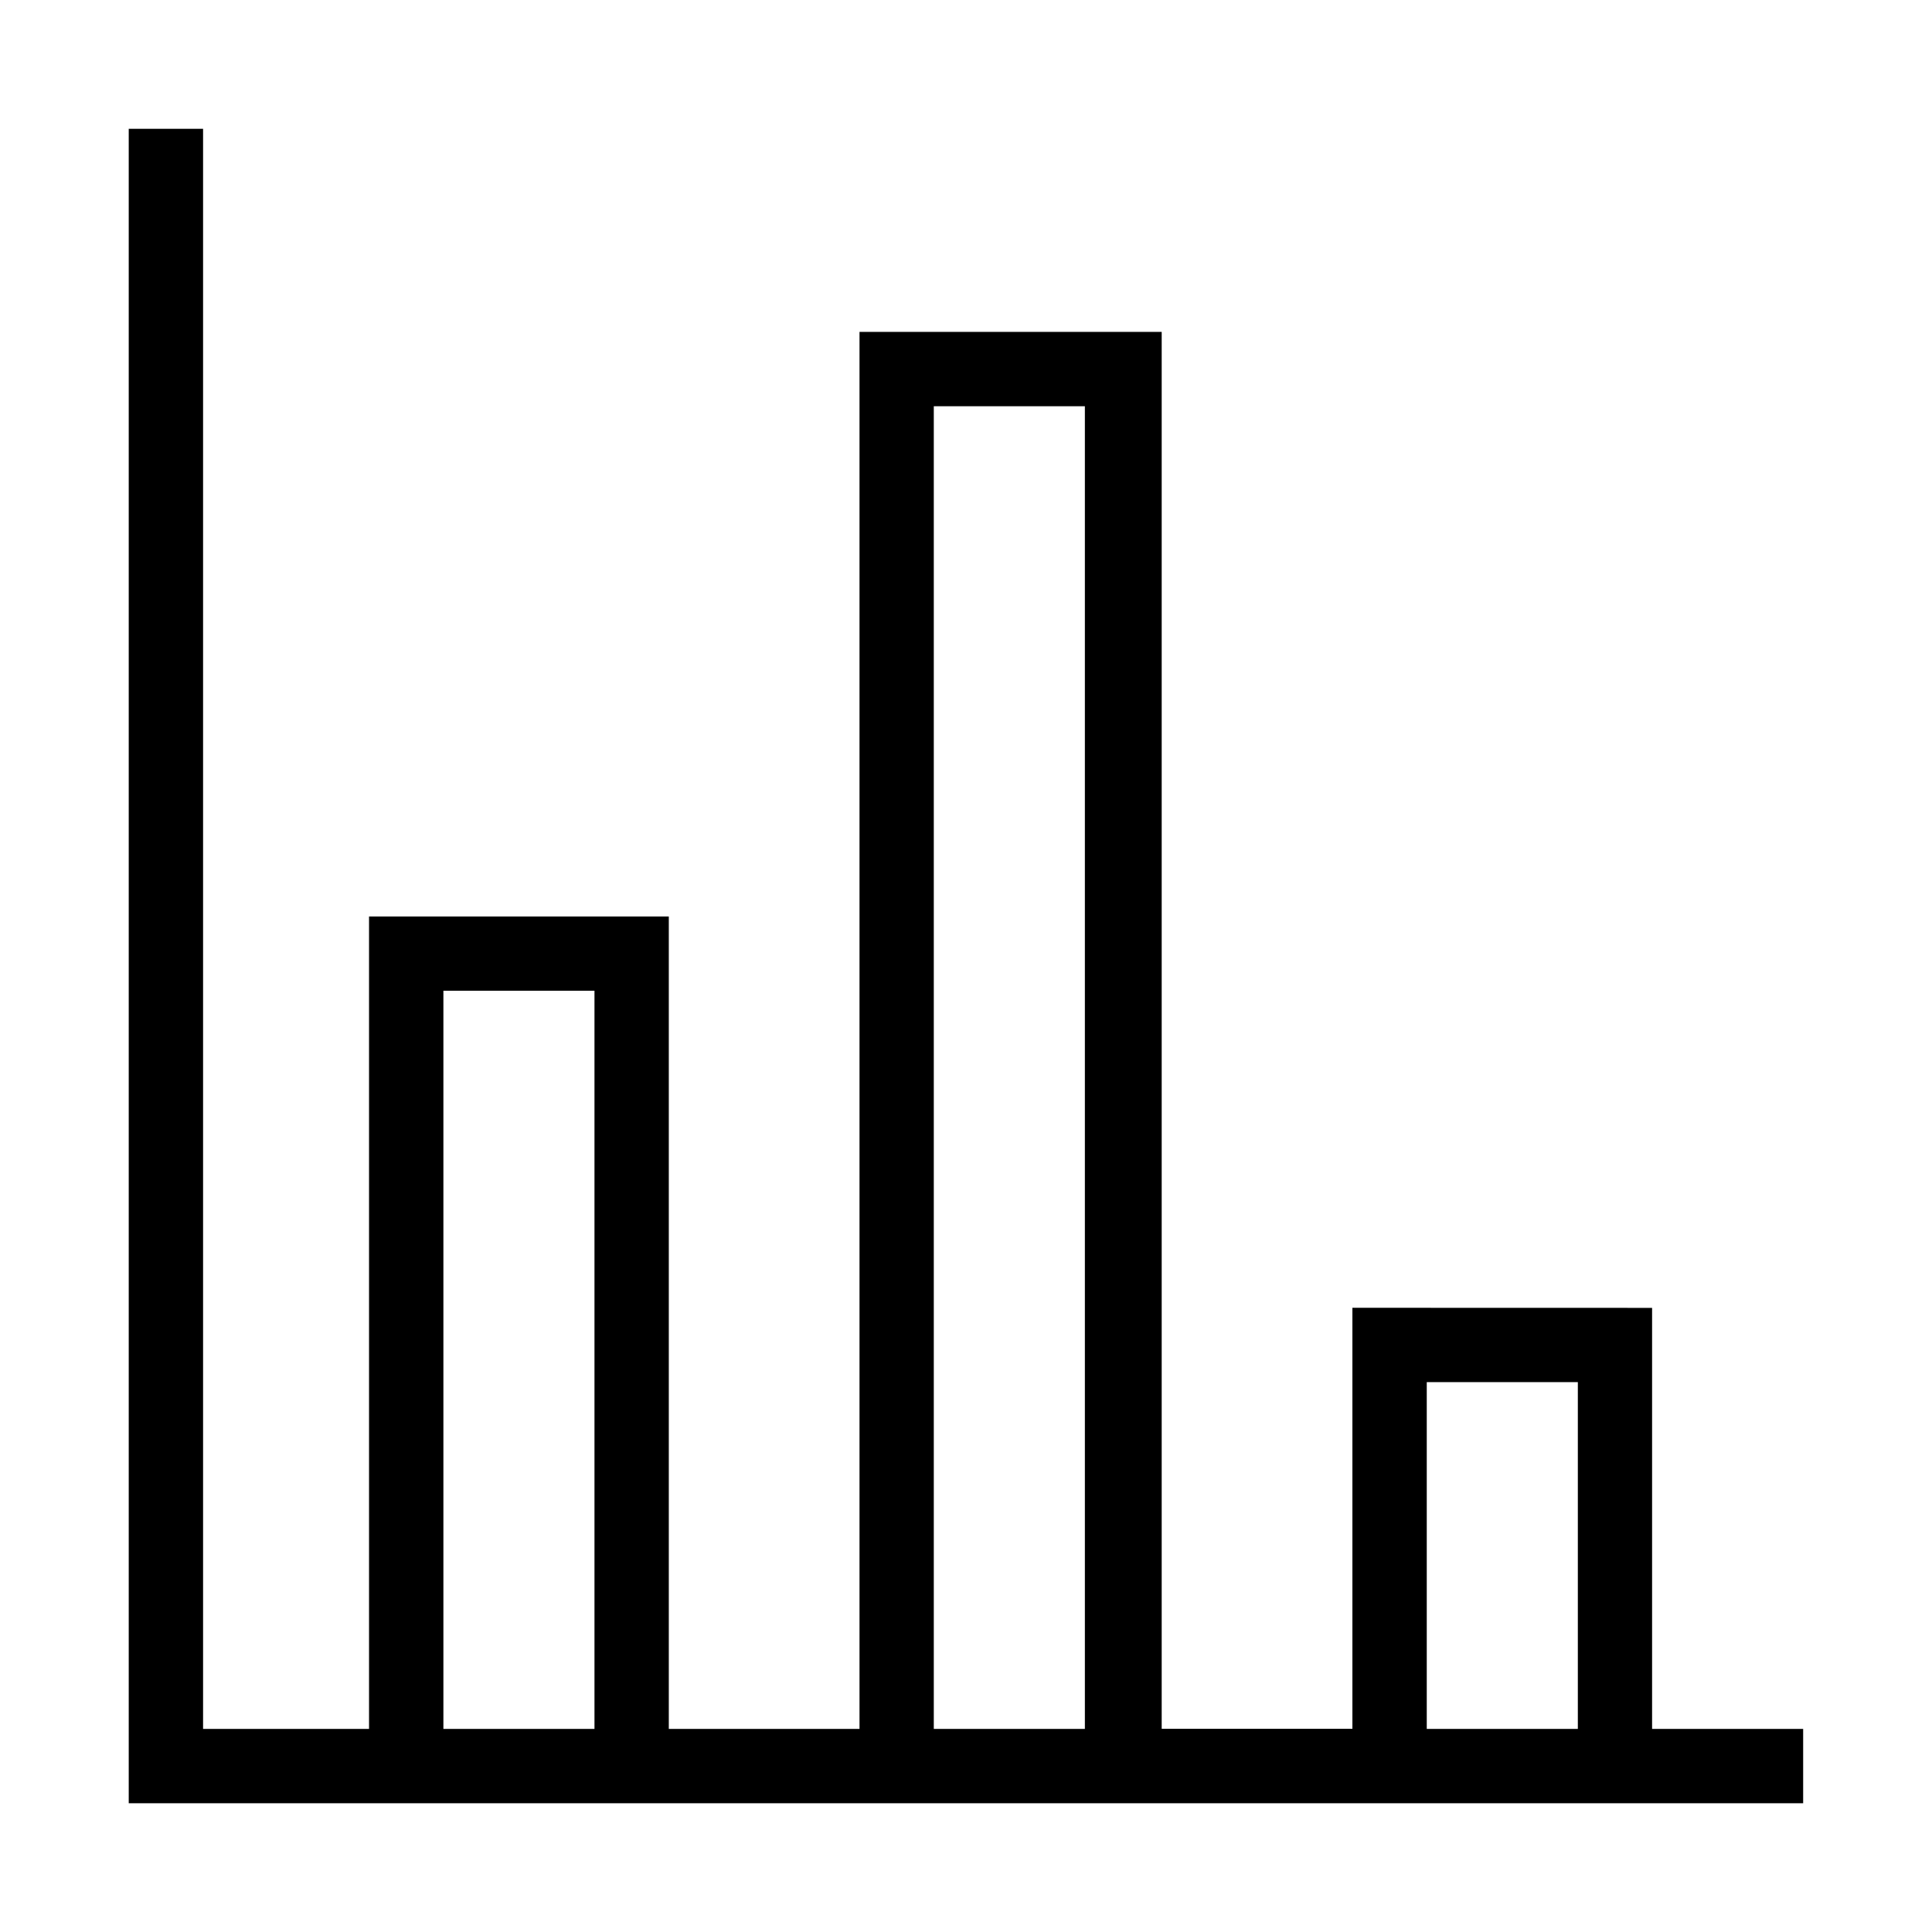 <?xml version="1.0" encoding="UTF-8"?>
<svg width="100pt" height="100pt" version="1.1" viewBox="0 0 100 100" xmlns="http://www.w3.org/2000/svg">
 <path d="m85.512 89.488v-21.793l-15.512-0.004v21.793h-9.871v-72.305h-15.641v72.309h-9.871v-42.051h-15.516v42.051h-8.59v-82.82h-3.848v86.668h86.668v-3.848zm-62.562 0v-38.207h7.82v38.207zm25.383 0v-68.461h7.82v68.461zm25.516 0v-17.949h7.82v17.949z"/>
</svg>
